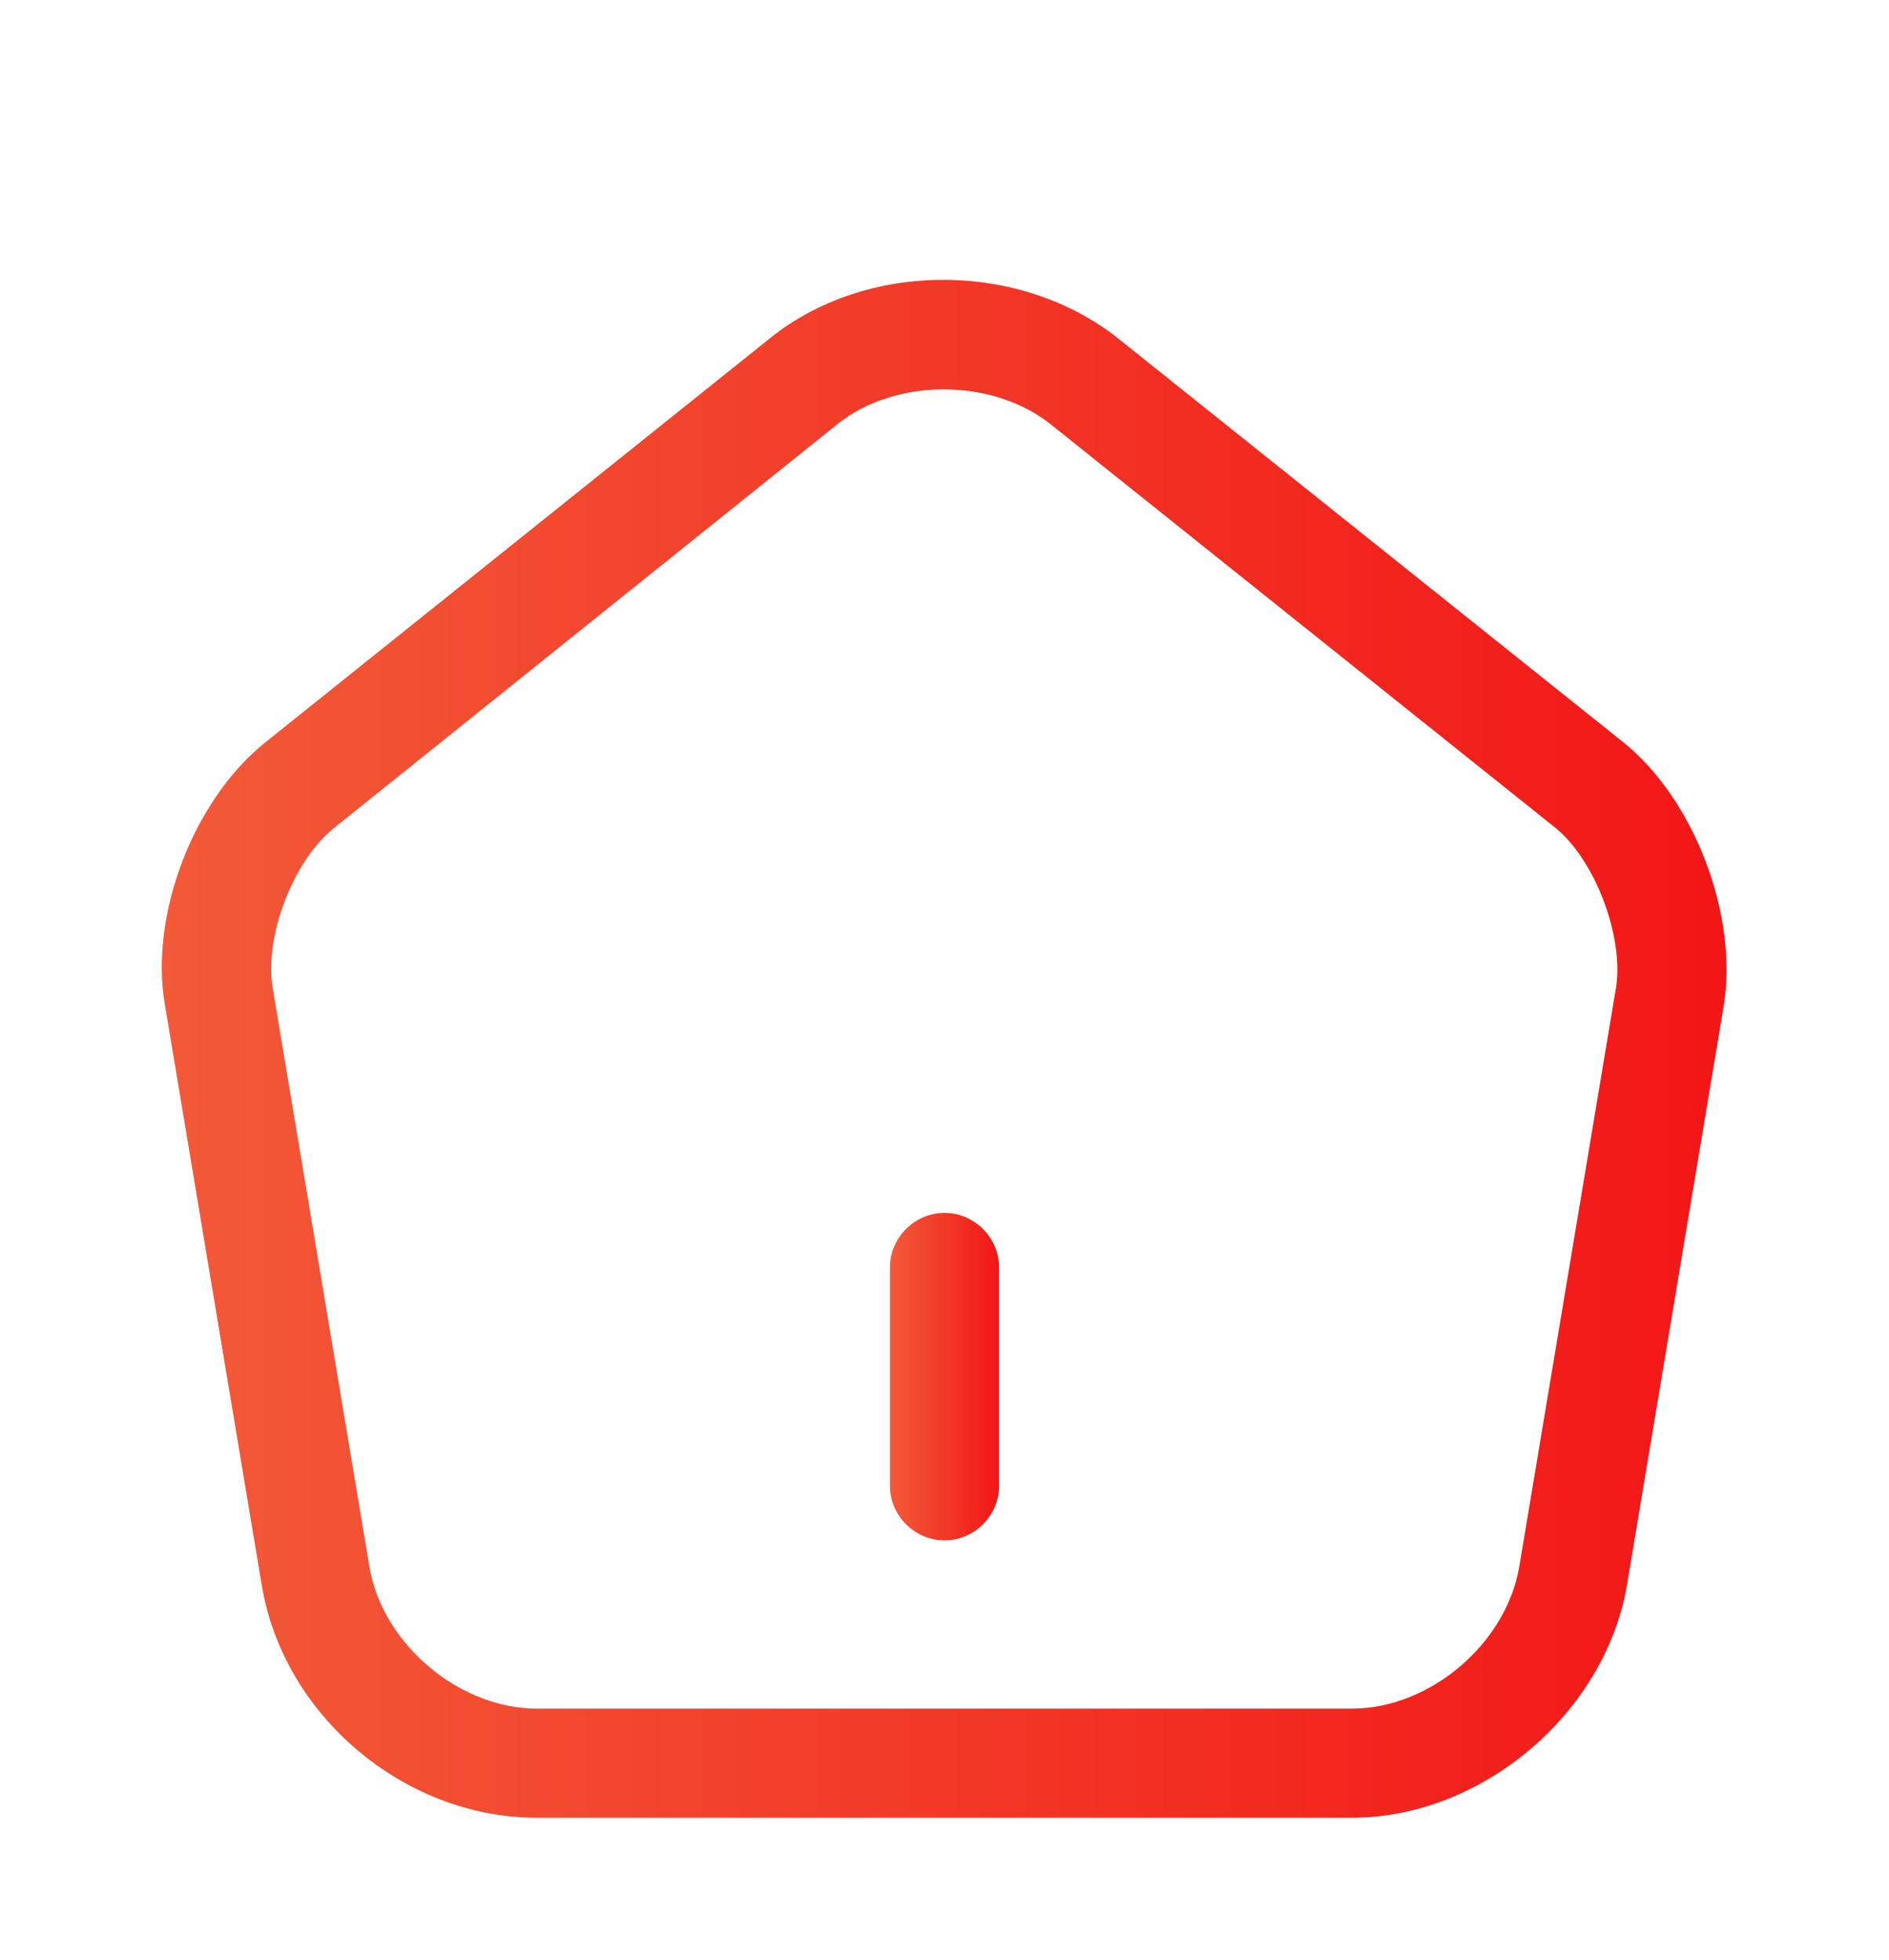 <svg width="53" height="55" viewBox="0 0 53 55" fill="none" xmlns="http://www.w3.org/2000/svg">
<g filter="url(#filter0_d_3528_23723)">
<path d="M26.5 39.219C25.663 39.219 24.969 38.525 24.969 37.688V31.562C24.969 30.725 25.663 30.031 26.5 30.031C27.337 30.031 28.031 30.725 28.031 31.562V37.688C28.031 38.525 27.337 39.219 26.5 39.219Z" fill="url(#paint0_linear_3528_23723)"/>
<path d="M37.93 47.002H15.063C11.348 47.002 7.959 44.144 7.346 40.489L4.631 24.217C4.181 21.686 5.427 18.439 7.448 16.826L21.597 5.495C24.333 3.29 28.641 3.311 31.397 5.516L45.546 16.826C47.546 18.439 48.771 21.686 48.363 24.217L45.648 40.469C45.035 44.083 41.564 47.002 37.93 47.002ZM26.476 6.924C25.394 6.924 24.312 7.251 23.516 7.884L9.367 19.236C8.224 20.154 7.407 22.278 7.652 23.727L10.368 39.979C10.735 42.123 12.879 43.94 15.063 43.94H37.93C40.115 43.94 42.258 42.123 42.626 39.959L45.341 23.707C45.566 22.278 44.749 20.113 43.626 19.215L29.478 7.904C28.661 7.251 27.558 6.924 26.476 6.924Z" fill="url(#paint1_linear_3528_23723)"/>
</g>
<defs>
<filter id="filter0_d_3528_23723" x="0.539" y="3.852" width="51.902" height="51.148" filterUnits="userSpaceOnUse" color-interpolation-filters="sRGB">
<feFlood flood-opacity="0" result="BackgroundImageFix"/>
<feColorMatrix in="SourceAlpha" type="matrix" values="0 0 0 0 0 0 0 0 0 0 0 0 0 0 0 0 0 0 127 0" result="hardAlpha"/>
<feOffset dy="4"/>
<feGaussianBlur stdDeviation="2"/>
<feComposite in2="hardAlpha" operator="out"/>
<feColorMatrix type="matrix" values="0 0 0 0 0 0 0 0 0 0 0 0 0 0 0 0 0 0 0.25 0"/>
<feBlend mode="normal" in2="BackgroundImageFix" result="effect1_dropShadow_3528_23723"/>
<feBlend mode="normal" in="SourceGraphic" in2="effect1_dropShadow_3528_23723" result="shape"/>
</filter>
<linearGradient id="paint0_linear_3528_23723" x1="24.969" y1="34.625" x2="28.031" y2="34.625" gradientUnits="userSpaceOnUse">
<stop stop-color="#F25A38"/>
<stop offset="1" stop-color="#F21616"/>
</linearGradient>
<linearGradient id="paint1_linear_3528_23723" x1="4.539" y1="25.427" x2="48.441" y2="25.427" gradientUnits="userSpaceOnUse">
<stop stop-color="#F25A38"/>
<stop offset="1" stop-color="#F21616"/>
</linearGradient>
</defs>
</svg>
